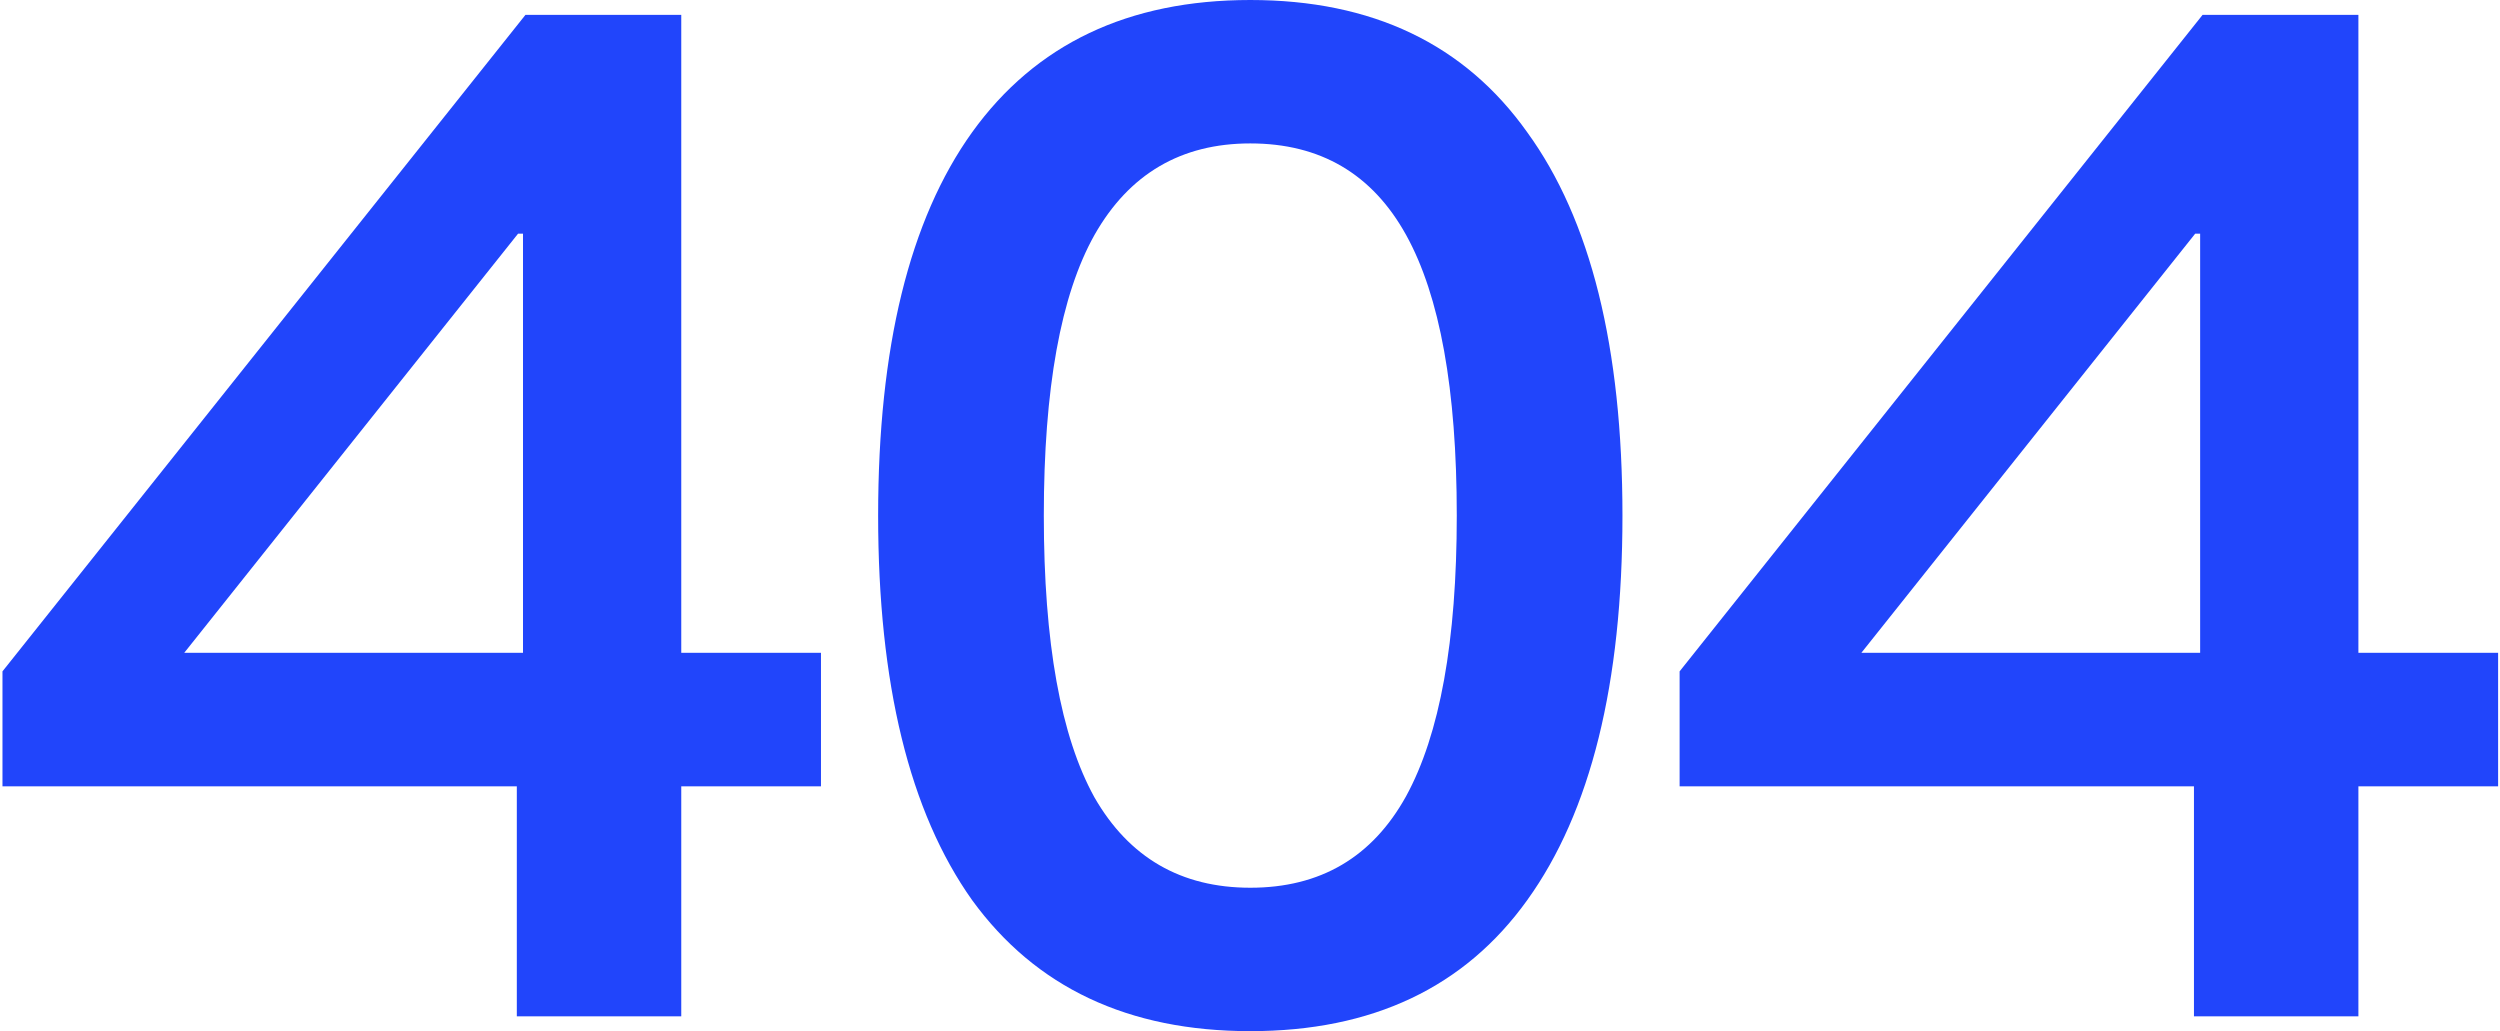 <svg width="674" height="278" viewBox="0 0 674 278" fill="none" xmlns="http://www.w3.org/2000/svg">
<path d="M139.335 274V212H0.668V181L141.668 4H183.668V176H221.335V212H183.668V274H139.335ZM49.668 176H141.001V63H139.668L49.668 176Z" fill="#2145FB"/>
<path d="M337.079 278C304.191 278 279.191 266.222 262.079 242.667C245.191 218.889 236.746 184.333 236.746 139C236.746 93.667 245.191 59.222 262.079 35.667C279.191 11.889 304.191 0 337.079 0C369.968 0 394.857 11.889 411.746 35.667C428.857 59.222 437.413 93.667 437.413 139C437.413 184.333 428.857 218.889 411.746 242.667C394.857 266.222 369.968 278 337.079 278ZM337.079 239.333C355.968 239.333 369.968 231.111 379.079 214.667C388.191 198 392.746 172.778 392.746 139C392.746 105 388.191 79.778 379.079 63.333C369.968 46.889 355.968 38.667 337.079 38.667C318.413 38.667 304.413 46.889 295.079 63.333C285.968 79.556 281.413 104.778 281.413 139C281.413 173.222 285.968 198.556 295.079 215C304.413 231.222 318.413 239.333 337.079 239.333Z" fill="#2145FB"/>
<path d="M591.491 274V212H452.824V181L593.824 4H635.824V176H673.491V212H635.824V274H591.491ZM501.824 176H593.158V63H591.824L501.824 176Z" fill="#2145FB"/>
</svg>
